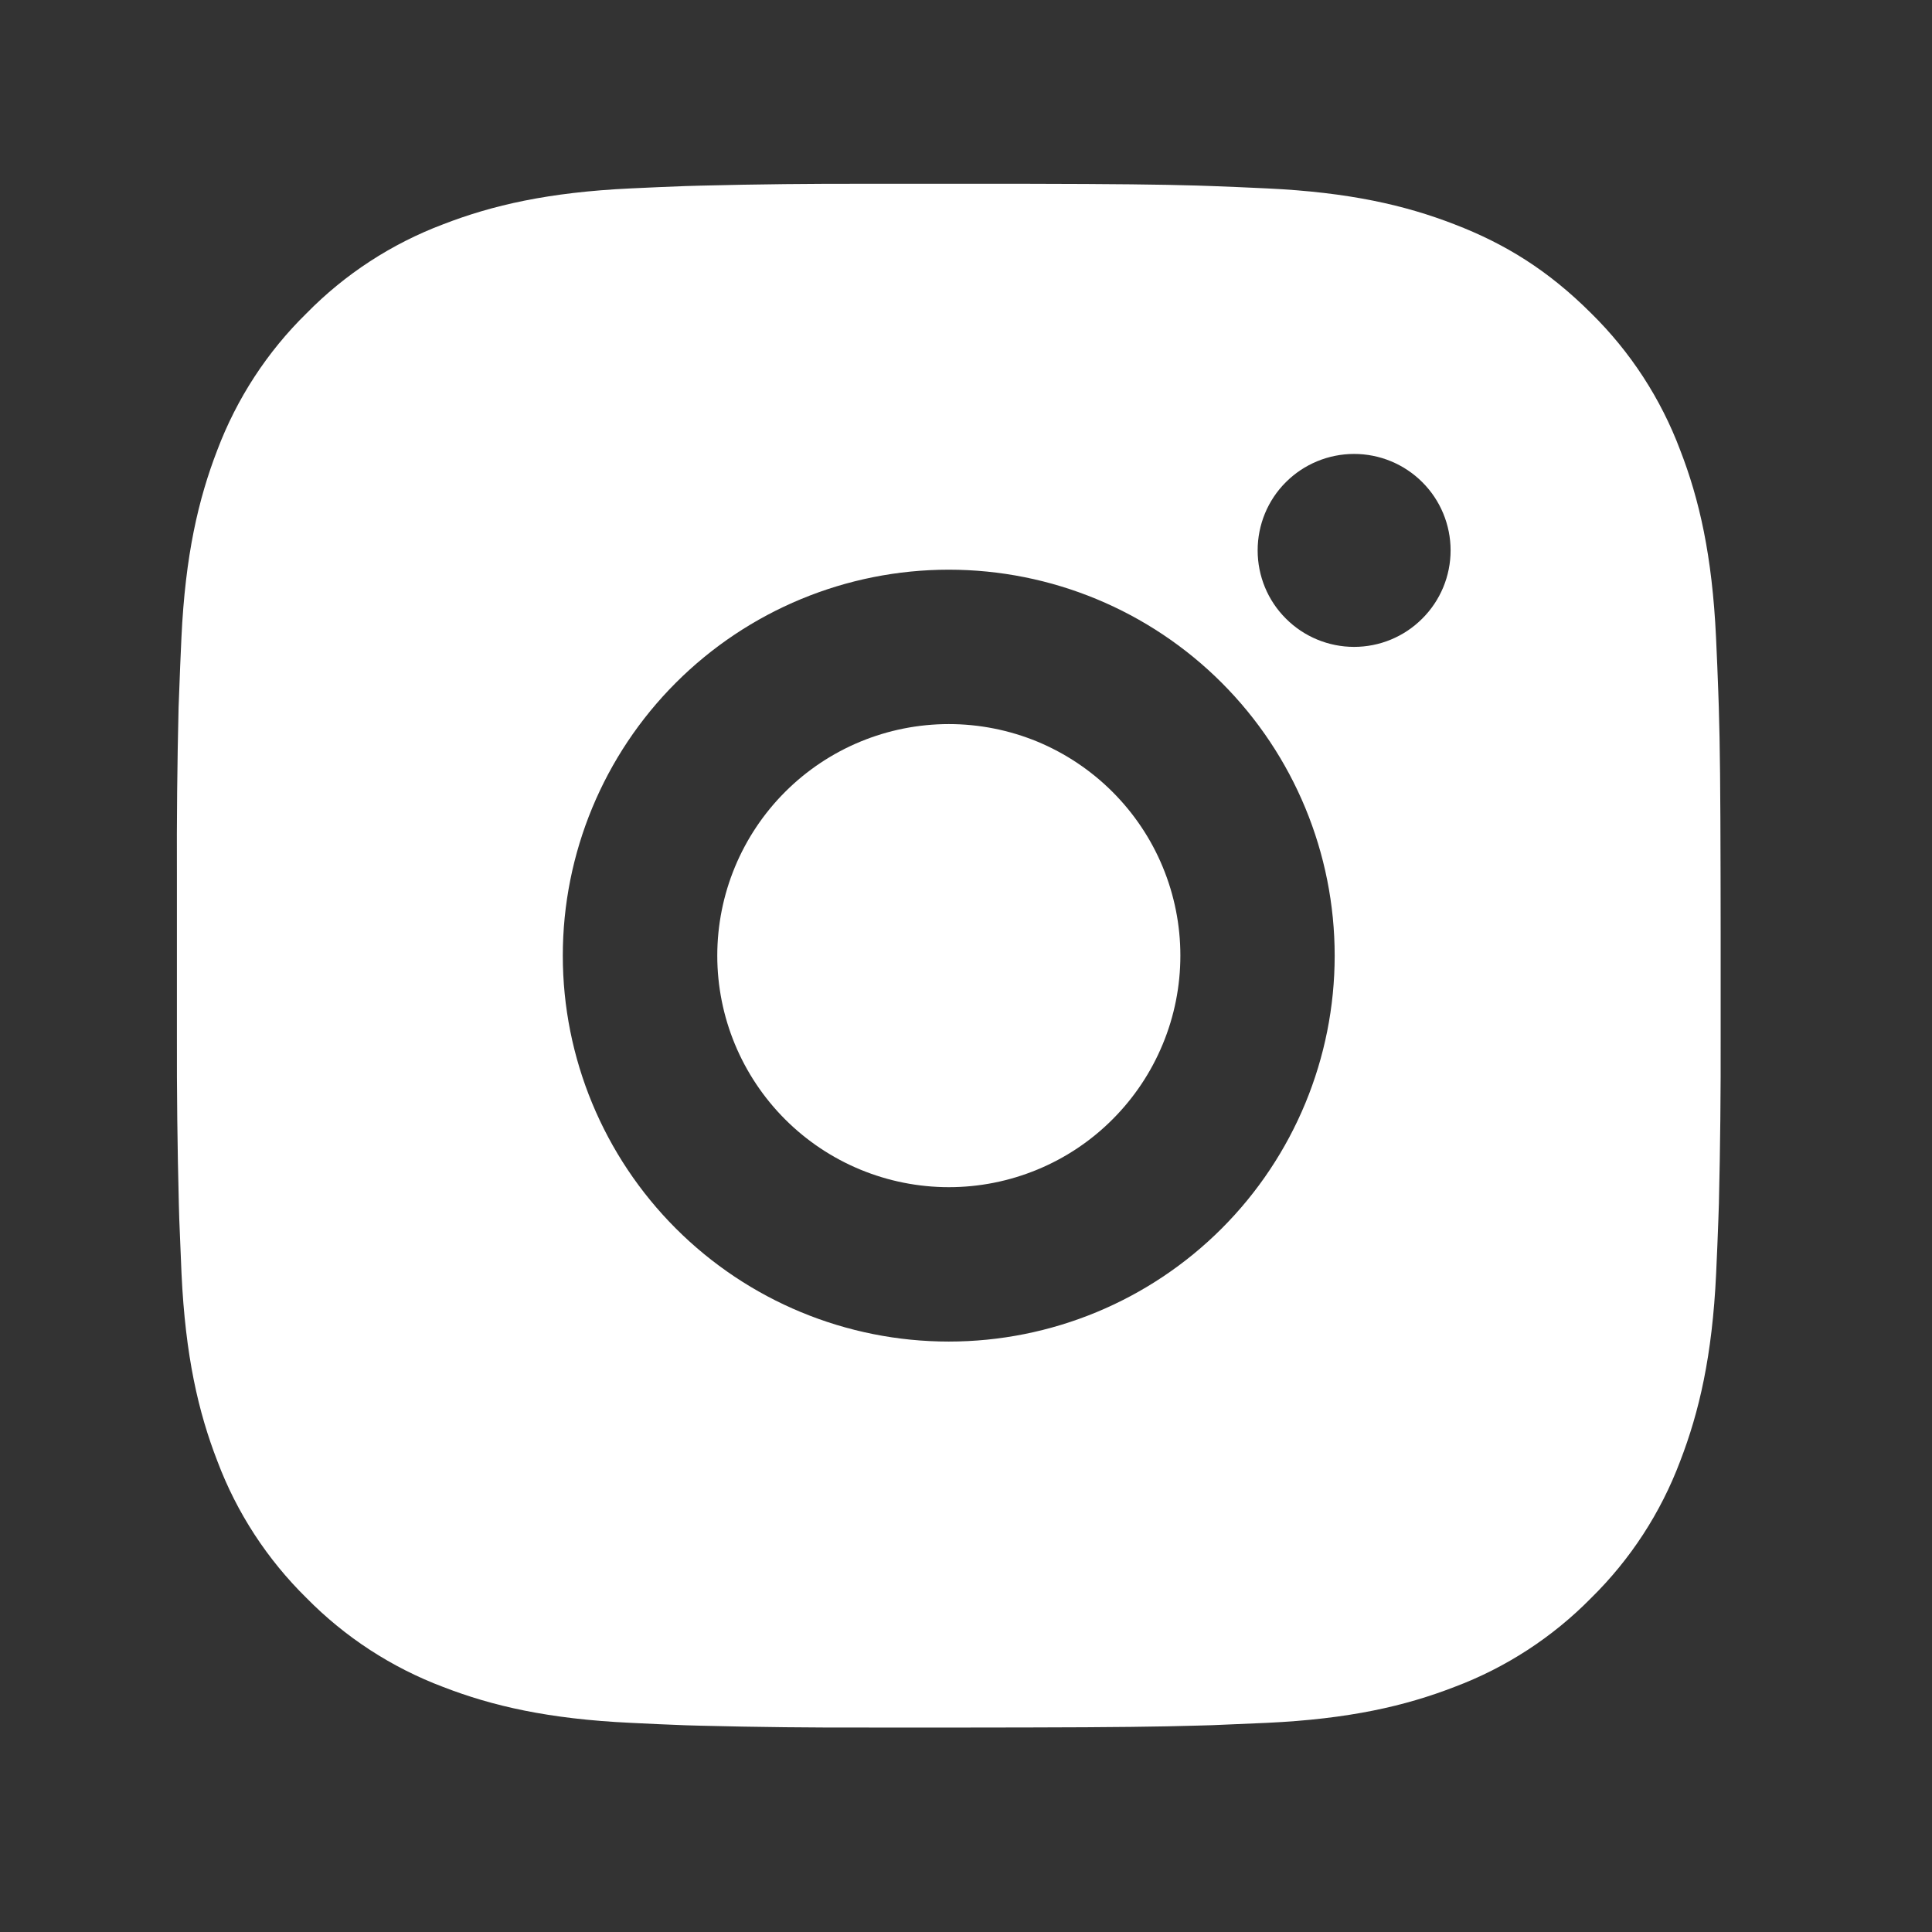 <?xml version="1.0" encoding="UTF-8"?> <svg xmlns="http://www.w3.org/2000/svg" width="23" height="23" viewBox="0 0 23 23" fill="none"><rect x="0" y="0" width="23" height="23" fill="#333333" stroke="none"/><path d="M12.24 2.188C13.273 2.19 13.798 2.196 14.251 2.209L14.429 2.215C14.635 2.222 14.838 2.232 15.084 2.243C16.061 2.289 16.728 2.443 17.314 2.67C17.92 2.903 18.431 3.219 18.942 3.729C19.41 4.189 19.771 4.744 20.002 5.358C20.229 5.943 20.383 6.61 20.429 7.589C20.44 7.833 20.449 8.036 20.456 8.243L20.462 8.421C20.476 8.873 20.481 9.398 20.483 10.432L20.484 11.117V12.321C20.486 12.991 20.479 13.662 20.463 14.332L20.457 14.51C20.45 14.717 20.441 14.92 20.43 15.164C20.384 16.143 20.228 16.809 20.002 17.395C19.771 18.009 19.41 18.564 18.942 19.024C18.483 19.491 17.927 19.853 17.314 20.083C16.728 20.31 16.061 20.464 15.084 20.51L14.429 20.538L14.251 20.543C13.798 20.556 13.273 20.563 12.24 20.565L11.554 20.566H10.351C9.681 20.568 9.01 20.561 8.34 20.544L8.162 20.539C7.943 20.531 7.725 20.521 7.507 20.51C6.53 20.464 5.862 20.31 5.276 20.083C4.663 19.852 4.108 19.491 3.649 19.024C3.181 18.564 2.819 18.009 2.588 17.395C2.361 16.81 2.207 16.143 2.161 15.164L2.134 14.51L2.129 14.332C2.112 13.662 2.104 12.991 2.106 12.321V10.432C2.103 9.762 2.11 9.091 2.126 8.421L2.133 8.243C2.14 8.036 2.149 7.833 2.16 7.589C2.206 6.61 2.361 5.944 2.587 5.358C2.819 4.744 3.181 4.188 3.65 3.729C4.108 3.262 4.663 2.901 5.276 2.67C5.862 2.443 6.529 2.289 7.507 2.243C7.752 2.232 7.956 2.222 8.162 2.215L8.34 2.21C9.01 2.193 9.68 2.186 10.35 2.188L12.24 2.188ZM11.295 6.782C10.076 6.782 8.908 7.266 8.046 8.128C7.185 8.989 6.7 10.158 6.7 11.377C6.7 12.595 7.185 13.764 8.046 14.625C8.908 15.487 10.076 15.971 11.295 15.971C12.514 15.971 13.682 15.487 14.544 14.625C15.405 13.764 15.889 12.595 15.889 11.377C15.889 10.158 15.405 8.989 14.544 8.128C13.682 7.266 12.514 6.782 11.295 6.782ZM11.295 8.62C11.657 8.62 12.015 8.691 12.35 8.829C12.684 8.968 12.988 9.171 13.244 9.427C13.5 9.683 13.704 9.987 13.842 10.321C13.981 10.656 14.052 11.014 14.052 11.376C14.052 11.738 13.981 12.097 13.842 12.431C13.704 12.765 13.501 13.069 13.245 13.325C12.989 13.582 12.685 13.785 12.351 13.923C12.016 14.062 11.658 14.133 11.296 14.133C10.565 14.133 9.864 13.843 9.347 13.326C8.83 12.809 8.539 12.108 8.539 11.377C8.539 10.645 8.83 9.944 9.347 9.427C9.864 8.91 10.565 8.62 11.296 8.62M16.12 5.404C15.816 5.404 15.523 5.525 15.308 5.74C15.092 5.955 14.972 6.248 14.972 6.552C14.972 6.857 15.092 7.149 15.308 7.364C15.523 7.58 15.816 7.701 16.12 7.701C16.425 7.701 16.717 7.58 16.932 7.364C17.148 7.149 17.269 6.857 17.269 6.552C17.269 6.248 17.148 5.955 16.932 5.74C16.717 5.525 16.425 5.404 16.12 5.404Z" fill="white"></path></svg> 
